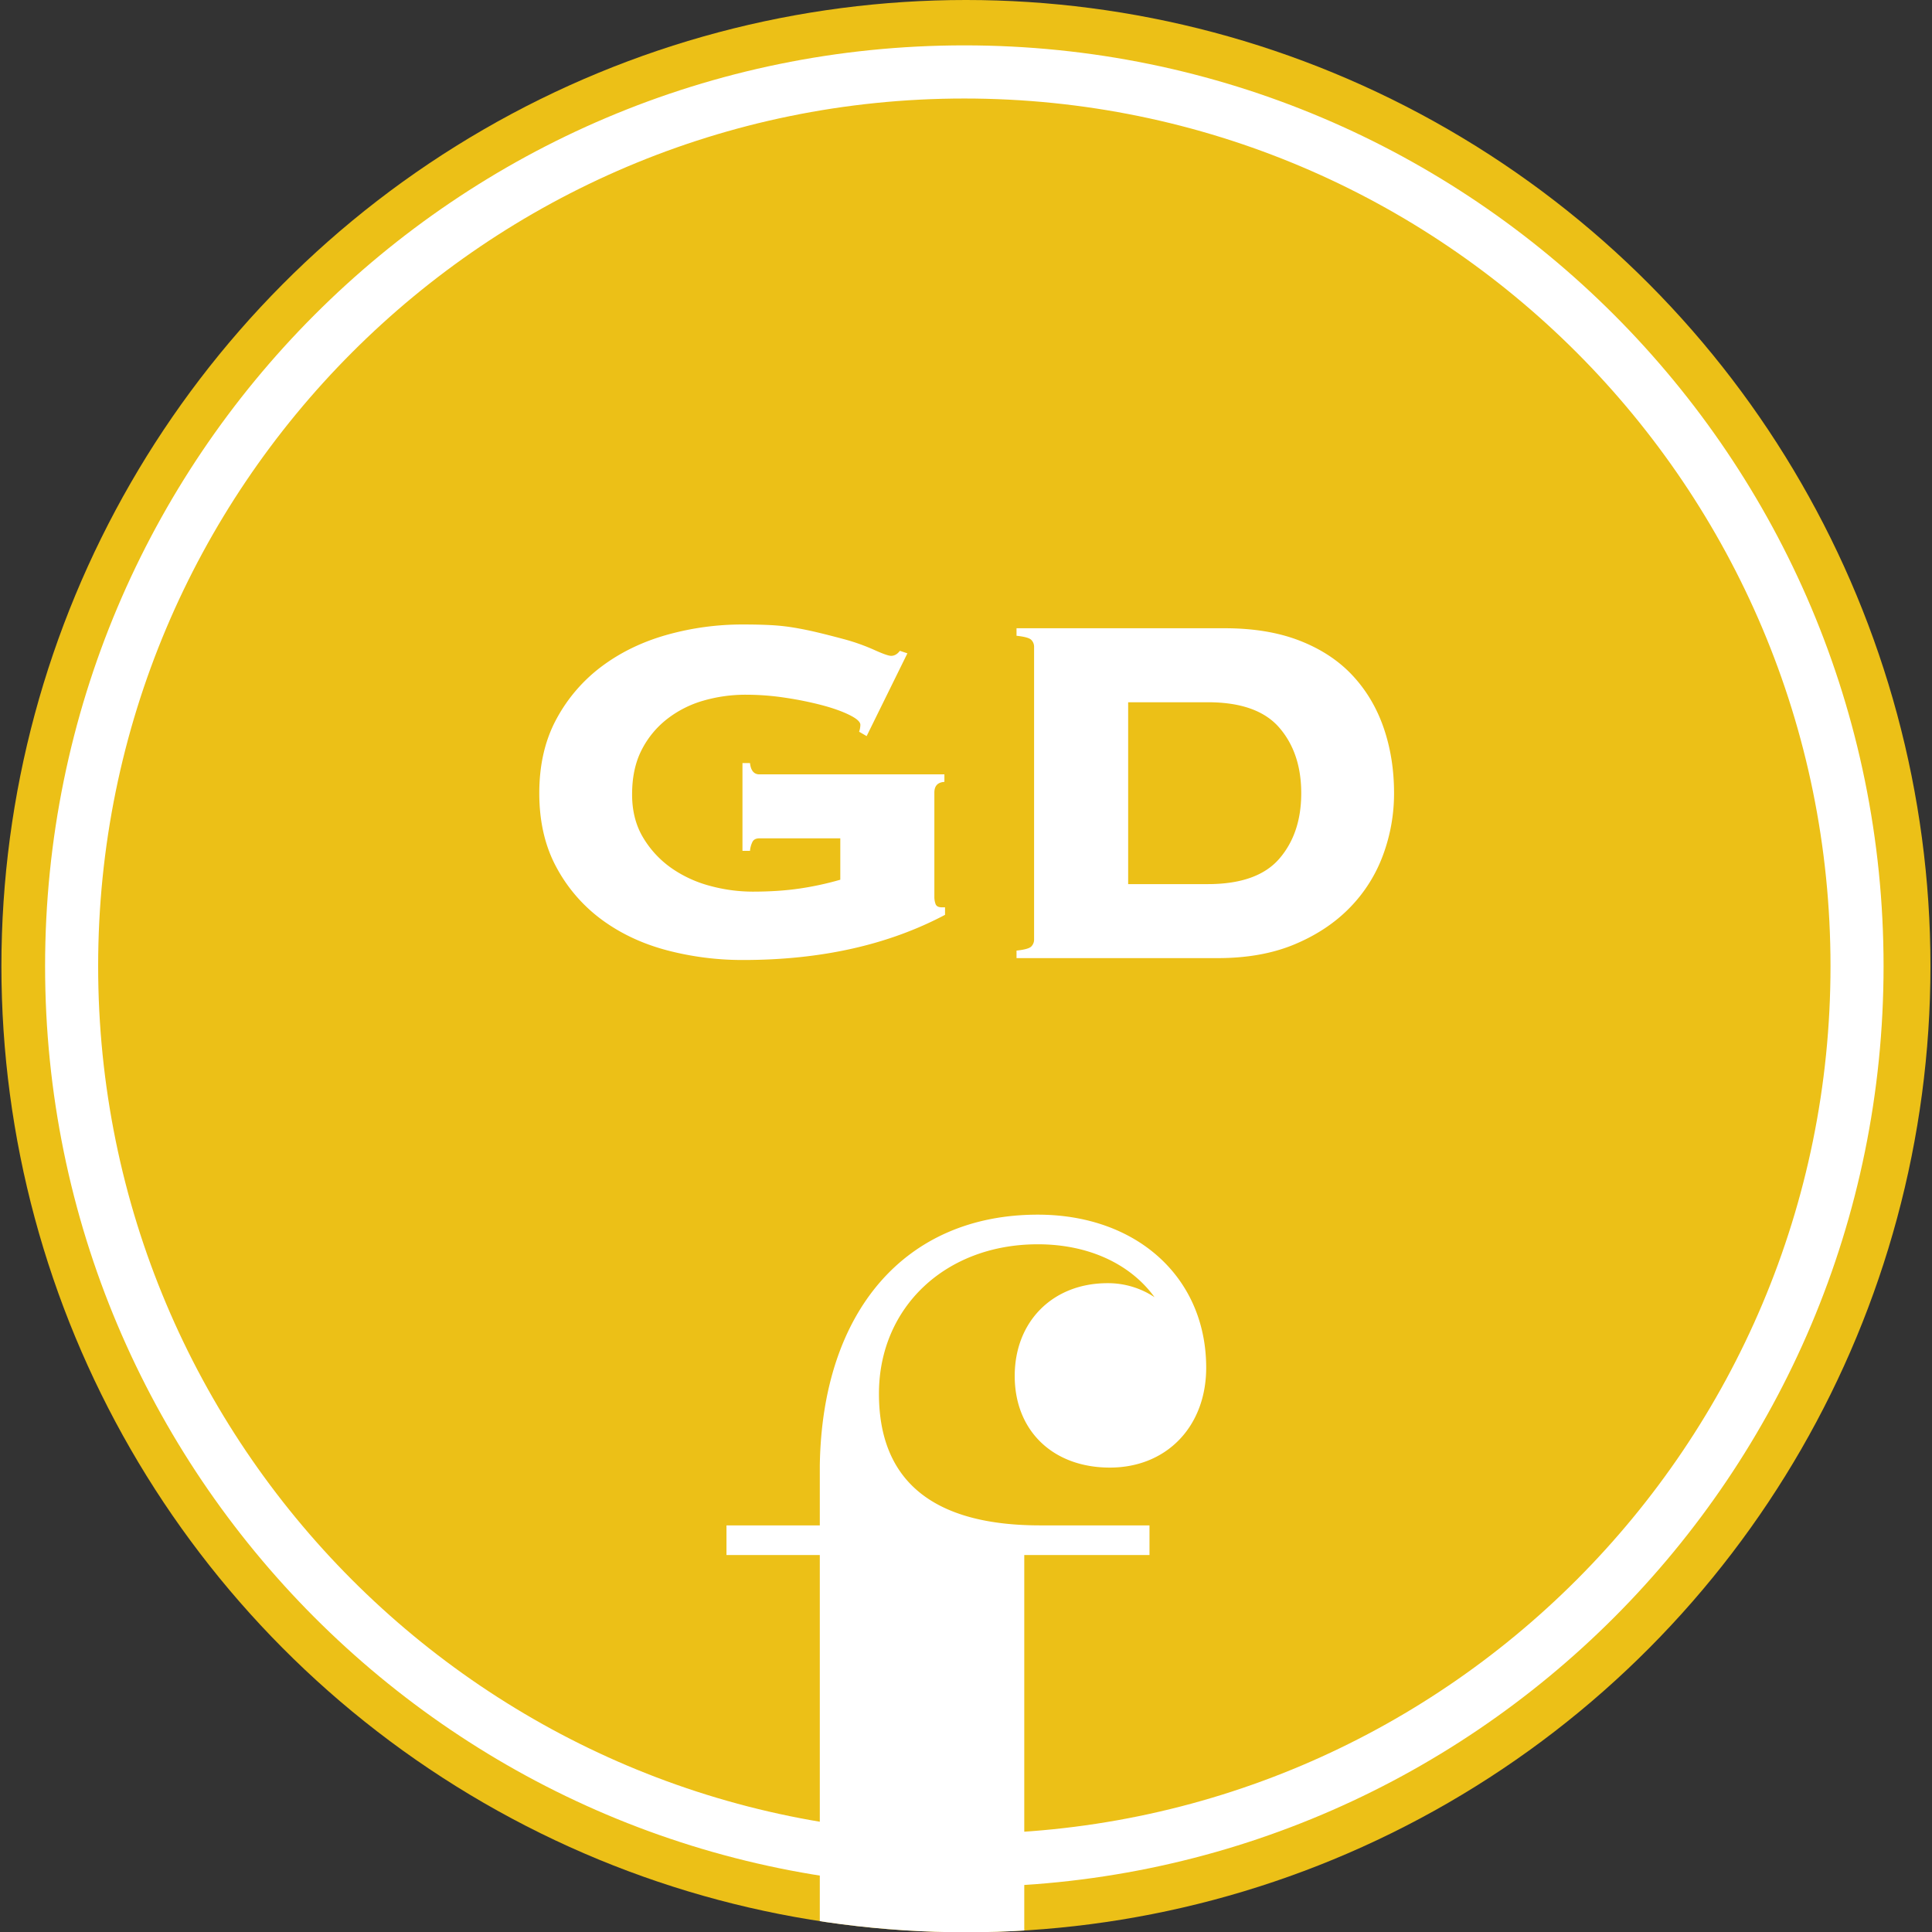 <svg xmlns="http://www.w3.org/2000/svg" xmlns:xlink="http://www.w3.org/1999/xlink" width="2738.776" height="2739.168" viewBox="0 0 2738.776 2739.168">
  <rect x="0" y="0" width="2738.776" height="2739.168" fill="#333333" stroke="none"/>
  <defs>
    <clipPath id="clip-path">
      <ellipse id="Ellipse_81" data-name="Ellipse 81" cx="1369.388" cy="1369.584" rx="1369.388" ry="1369.584" fill="#b80728"/>
    </clipPath>
  </defs>
  <g id="Gizem_Doğruol" data-name="Gizem Doğruol" transform="translate(-813.988 -387)">
    <path id="Path_109" data-name="Path 109" d="M2577.657,1288.883c0,714.15-577.968,1293.082-1290.928,1293.082S-4.2,2003.033-4.2,1288.883,573.768-4.2,1286.729-4.2,2577.657,574.733,2577.657,1288.883Zm-50.87,0c0-686.008-555.193-1242.128-1240.059-1242.128S46.67,602.874,46.67,1288.883,601.863,2531.01,1286.728,2531.01,2526.787,1974.891,2526.787,1288.883Z" transform="translate(894.552 467.702)" fill="#fff"/>
    <path id="Path_108" data-name="Path 108" d="M2569.483,1286.785c0,710.782-575.243,1286.986-1284.842,1286.986S-.2,1997.568-.2,1286.785,575.043-.2,1284.641-.2,2569.483,576,2569.483,1286.785Zm-38.7,0c0-689.375-557.918-1248.225-1246.146-1248.225S38.5,597.41,38.5,1286.785,596.414,2535.01,1284.641,2535.01,2530.787,1976.161,2530.787,1286.785Z" transform="translate(896.64 469.8)" fill="#fff"/>
    <path id="Path_106" data-name="Path 106" d="M2467.794,1235.966c0,682.605-552.435,1235.966-1233.9,1235.966S0,1918.571,0,1235.966,552.434,0,1233.9,0,2467.794,553.361,2467.794,1235.966Zm-13.34,0c0-675.226-546.462-1222.6-1220.557-1222.6S13.339,560.74,13.339,1235.966,559.8,2458.571,1233.9,2458.571,2454.454,1911.192,2454.454,1235.966Z" transform="translate(951.963 520.621)" fill="#fff"/>
    <ellipse id="Ellipse_79" data-name="Ellipse 79" cx="1367.291" cy="1369.584" rx="1367.291" ry="1369.584" transform="translate(815.989 387)" fill="#ecc017"/>
    <path id="Path_107" data-name="Path 107" d="M2594.005,1293.077c0,720.885-583.419,1305.277-1303.1,1305.277S-12.2,2013.962-12.2,1293.077,571.219-12.2,1290.9-12.2,2594.005,572.192,2594.005,1293.077Zm-75.218,0C2518.787,613.8,1969.045,63.143,1290.9,63.143S63.018,613.8,63.018,1293.077,612.761,2523.01,1290.9,2523.01,2518.787,1972.351,2518.787,1293.077Z" transform="translate(890.103 463.508)" fill="#fff"/>
    <g id="Mask_Group_15" data-name="Mask Group 15" transform="translate(813.988 387)" clip-path="url(#clip-path)">
      <path id="Path_104" data-name="Path 104" d="M408.609,228.676c0,77.674,54.186,129.879,134.879,129.879,80.4,0,136.554-58.242,136.554-141.609C680.041,89.215,581.882,0,441.336,0,253.914,0,135.513,136.334,132.3,355.963v84.519H.012v42.01H132.3v778.666H0v42H576.445v-42h-154.3V482.492H599.661v-42.01H444.676c-151.632,0-228.524-62.8-228.524-186.675,0-122.728,94.712-211.8,225.184-211.8,72.739,0,131.715,28.388,165.509,75.029a118.909,118.909,0,0,0-66.711-19.9c-77.441,0-131.525,54.1-131.525,131.547" transform="translate(1029.839 1721.882)" fill="#fff"/>
    </g>
    <path id="AB" d="M-292.481-169.8q-7.112,0-9.779,4.889a35.187,35.187,0,0,0-3.556,12.891h-10.668v-124.46h10.668q1.778,16,13.335,16H-30.226v10.668Q-44.45-248.92-44.45-234.7V-87.122a28.71,28.71,0,0,0,1.778,10.668q1.778,4.445,8.89,4.445h4.445v10.668Q-150.241,2.667-315.595,2.667a419.958,419.958,0,0,1-108.013-13.78q-52.007-13.779-92.012-43.117a222.9,222.9,0,0,1-64.452-74.231q-24.448-44.895-24.448-105.347t24.448-105.346A227.4,227.4,0,0,1-515.62-413.83q40.005-29.782,92.012-44.45a395.994,395.994,0,0,1,108.013-14.668q22.225,0,39.116.889a293.941,293.941,0,0,1,32.893,3.556q16,2.667,32.893,6.668t40.005,10.224a286.789,286.789,0,0,1,40.894,14.668q18.669,8.446,24,8.445,7.112,0,12.446-7.112l10.668,3.556-57.785,117.348-10.668-6.223a31.149,31.149,0,0,0,1.778-9.779q0-6.223-15.113-13.78t-38.227-13.78A484.621,484.621,0,0,0-254.7-368.935a371.021,371.021,0,0,0-56.452-4.445,215.977,215.977,0,0,0-60.9,8.445,151.554,151.554,0,0,0-51.562,26.225,130.134,130.134,0,0,0-36,44.005q-13.335,26.226-13.335,62.675,0,35.56,16,61.786a140.854,140.854,0,0,0,40.45,43.116,173.37,173.37,0,0,0,54.674,24.892,232.1,232.1,0,0,0,59.563,8q37.338,0,67.119-4.445A436.617,436.617,0,0,0-177.8-111.125V-169.8Zm635.635,64.9q70.231,0,101.346-36t31.115-92.9q0-56.9-31.115-92.9t-101.346-36h-112.9V-104.9ZM96.9-440.944a13.845,13.845,0,0,0-4-10.224q-4-4-20.892-5.778v-10.668H367.157q61.341,0,106.68,17.78t74.676,49.34q29.337,31.56,44.005,74.232t14.668,92.456a251.321,251.321,0,0,1-15.557,87.566,210.233,210.233,0,0,1-47.117,74.676q-31.56,32.449-78.232,52.007T357.378,0H72.009V-10.668Q88.9-12.446,92.9-16.447a13.845,13.845,0,0,0,4-10.224Z" transform="translate(2182.989 1745.208)" fill="#fff"/>
  </g>
</svg>

